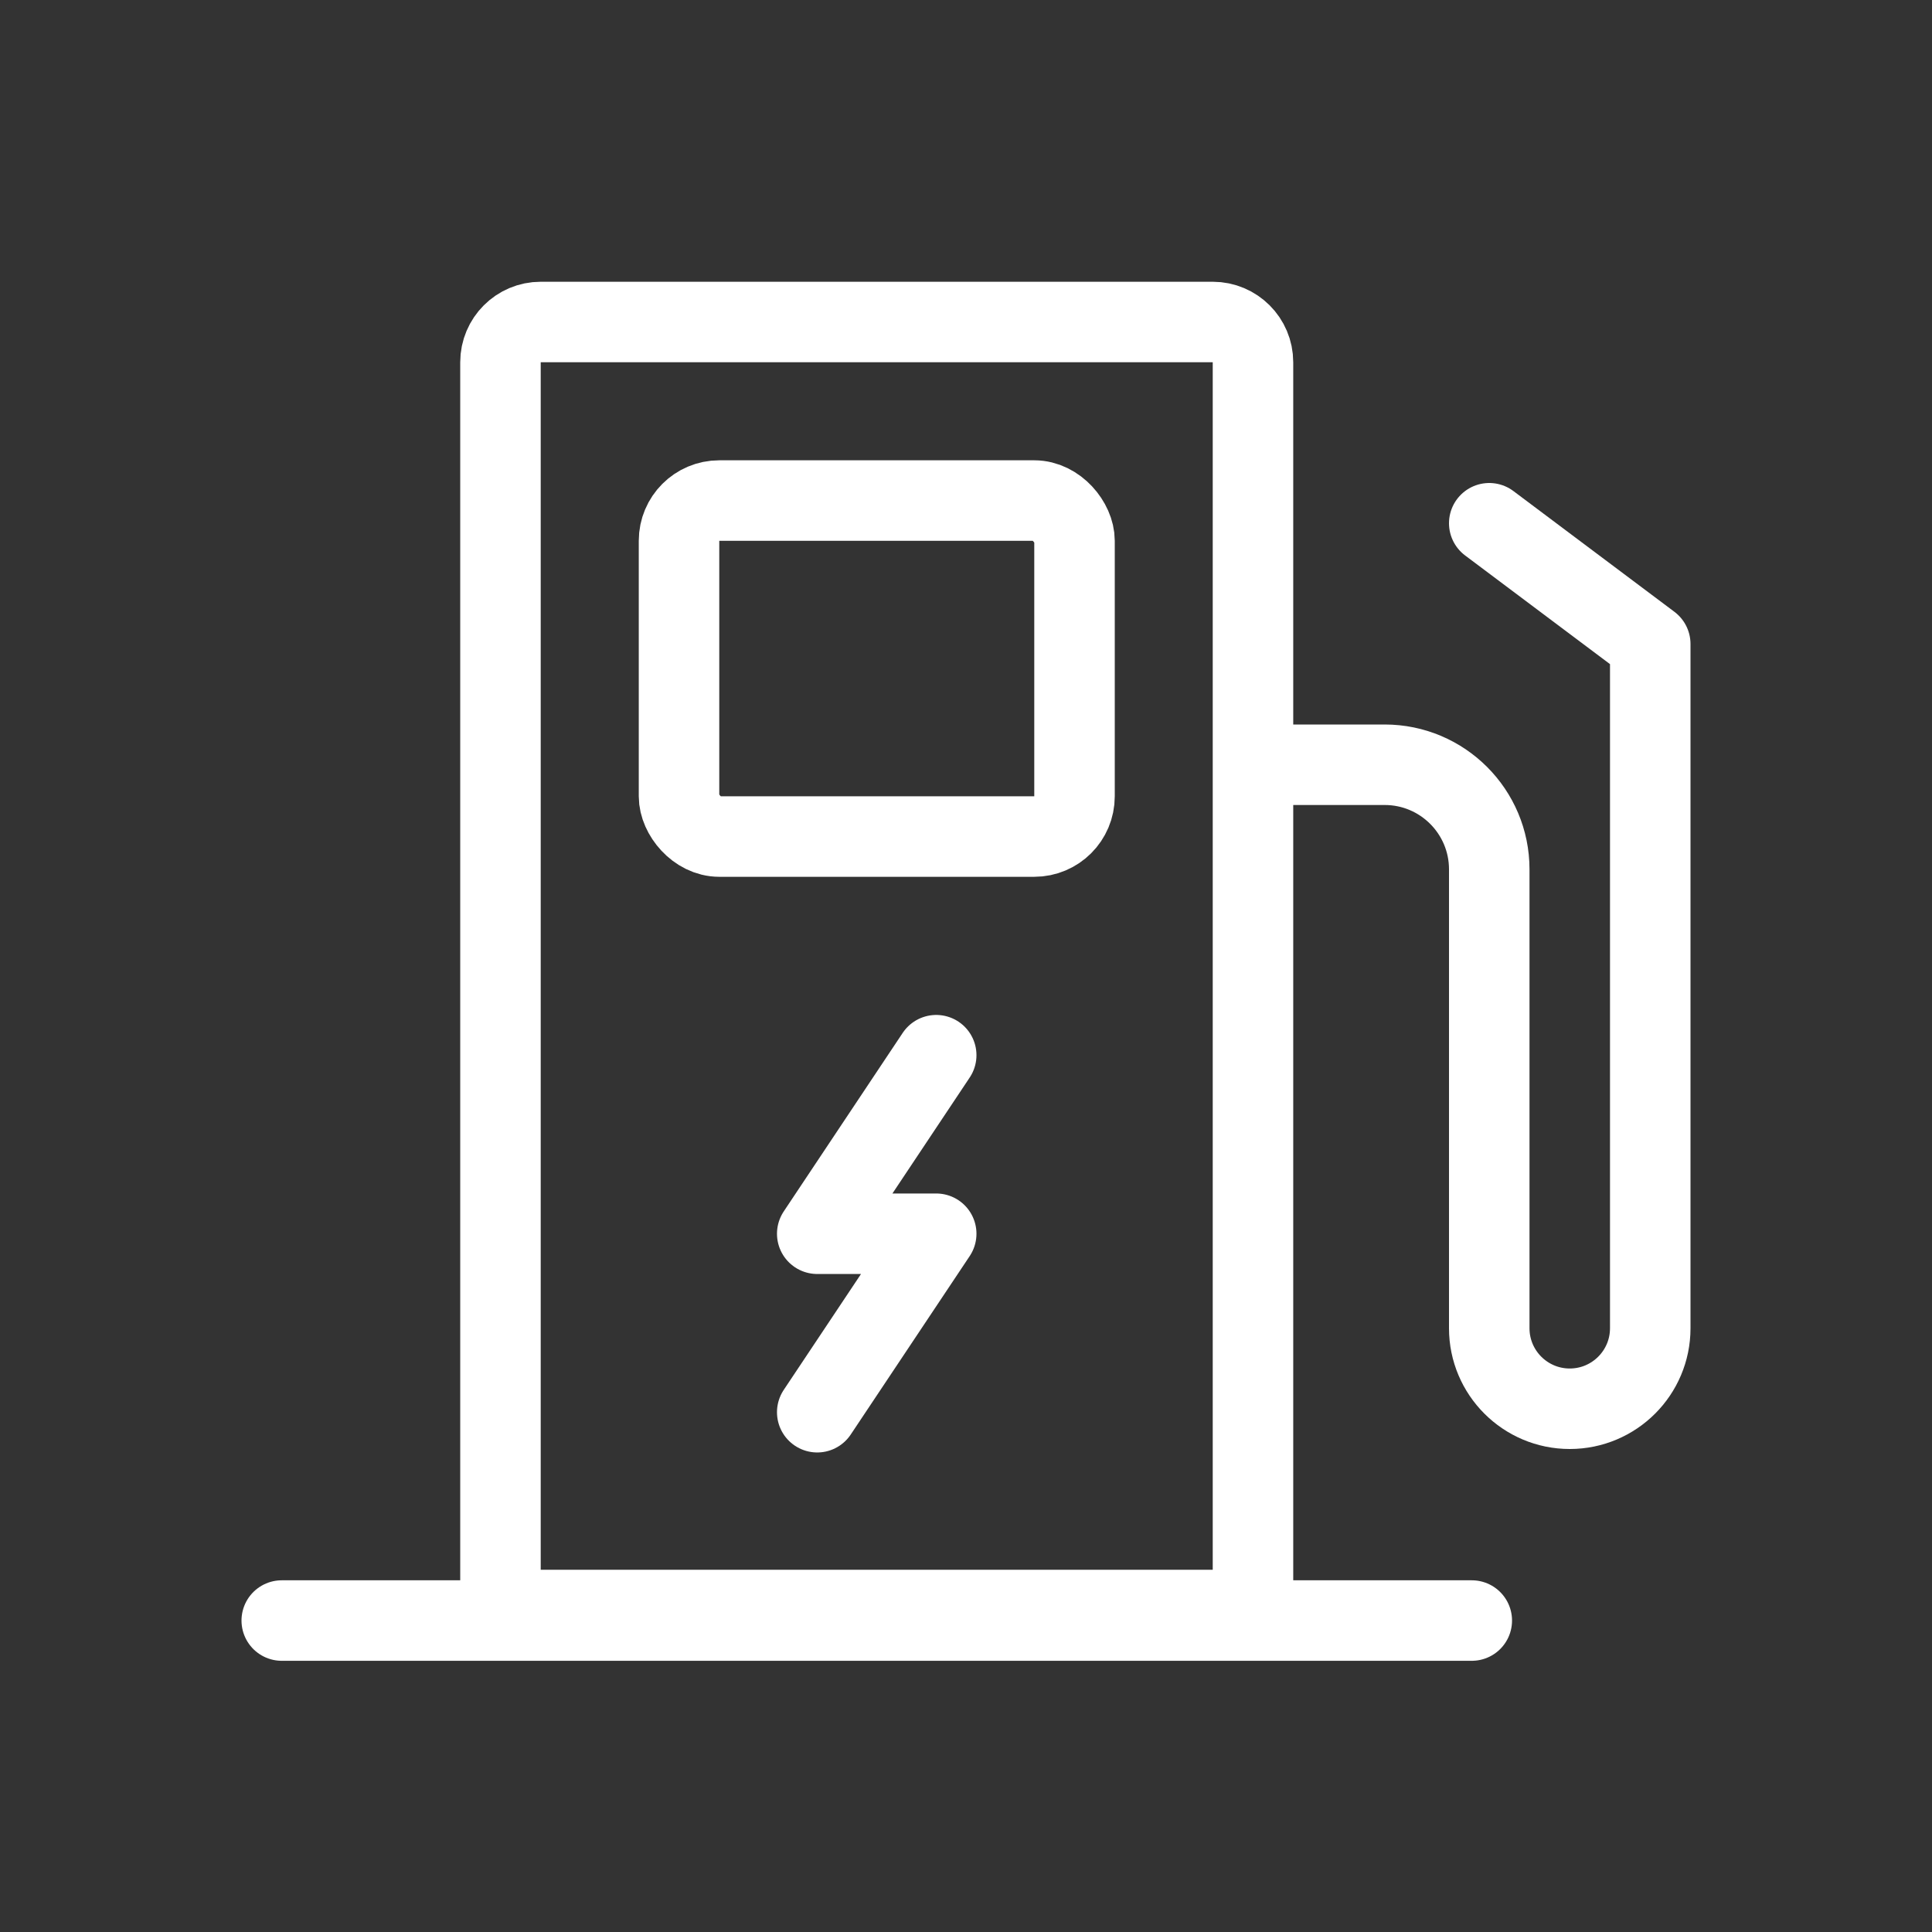 <svg width="24" height="24" viewBox="0 0 24 24" fill="none" xmlns="http://www.w3.org/2000/svg">
<rect x="0" y="0" width="24" height="24" fill="#333333" stroke="none"/>
<path d="M6.217 4.5C6.217 4.224 6.441 4 6.717 4H15.065C15.341 4 15.565 4.224 15.565 4.5V20H6.217V4.5Z" stroke="white" stroke-linejoin="round"/>
<path d="M11.63 13.108L10.152 15.326H11.63L10.152 17.543" stroke="white" stroke-linecap="round" stroke-linejoin="round"/>
<rect x="8.435" y="6.218" width="4.913" height="4.174" rx="0.5" stroke="white" stroke-linejoin="round"/>
<path d="M3.5 20.131L18.283 20.131" stroke="white" stroke-linecap="round" stroke-linejoin="round"/>
<path d="M16 9.5H17.201C17.918 9.5 18.5 10.082 18.5 10.799V16.5C18.5 17.052 18.948 17.5 19.5 17.5V17.5C20.052 17.5 20.5 17.052 20.5 16.5V8L18.5 6.5" stroke="white" stroke-linecap="round" stroke-linejoin="round"/>
</svg>
